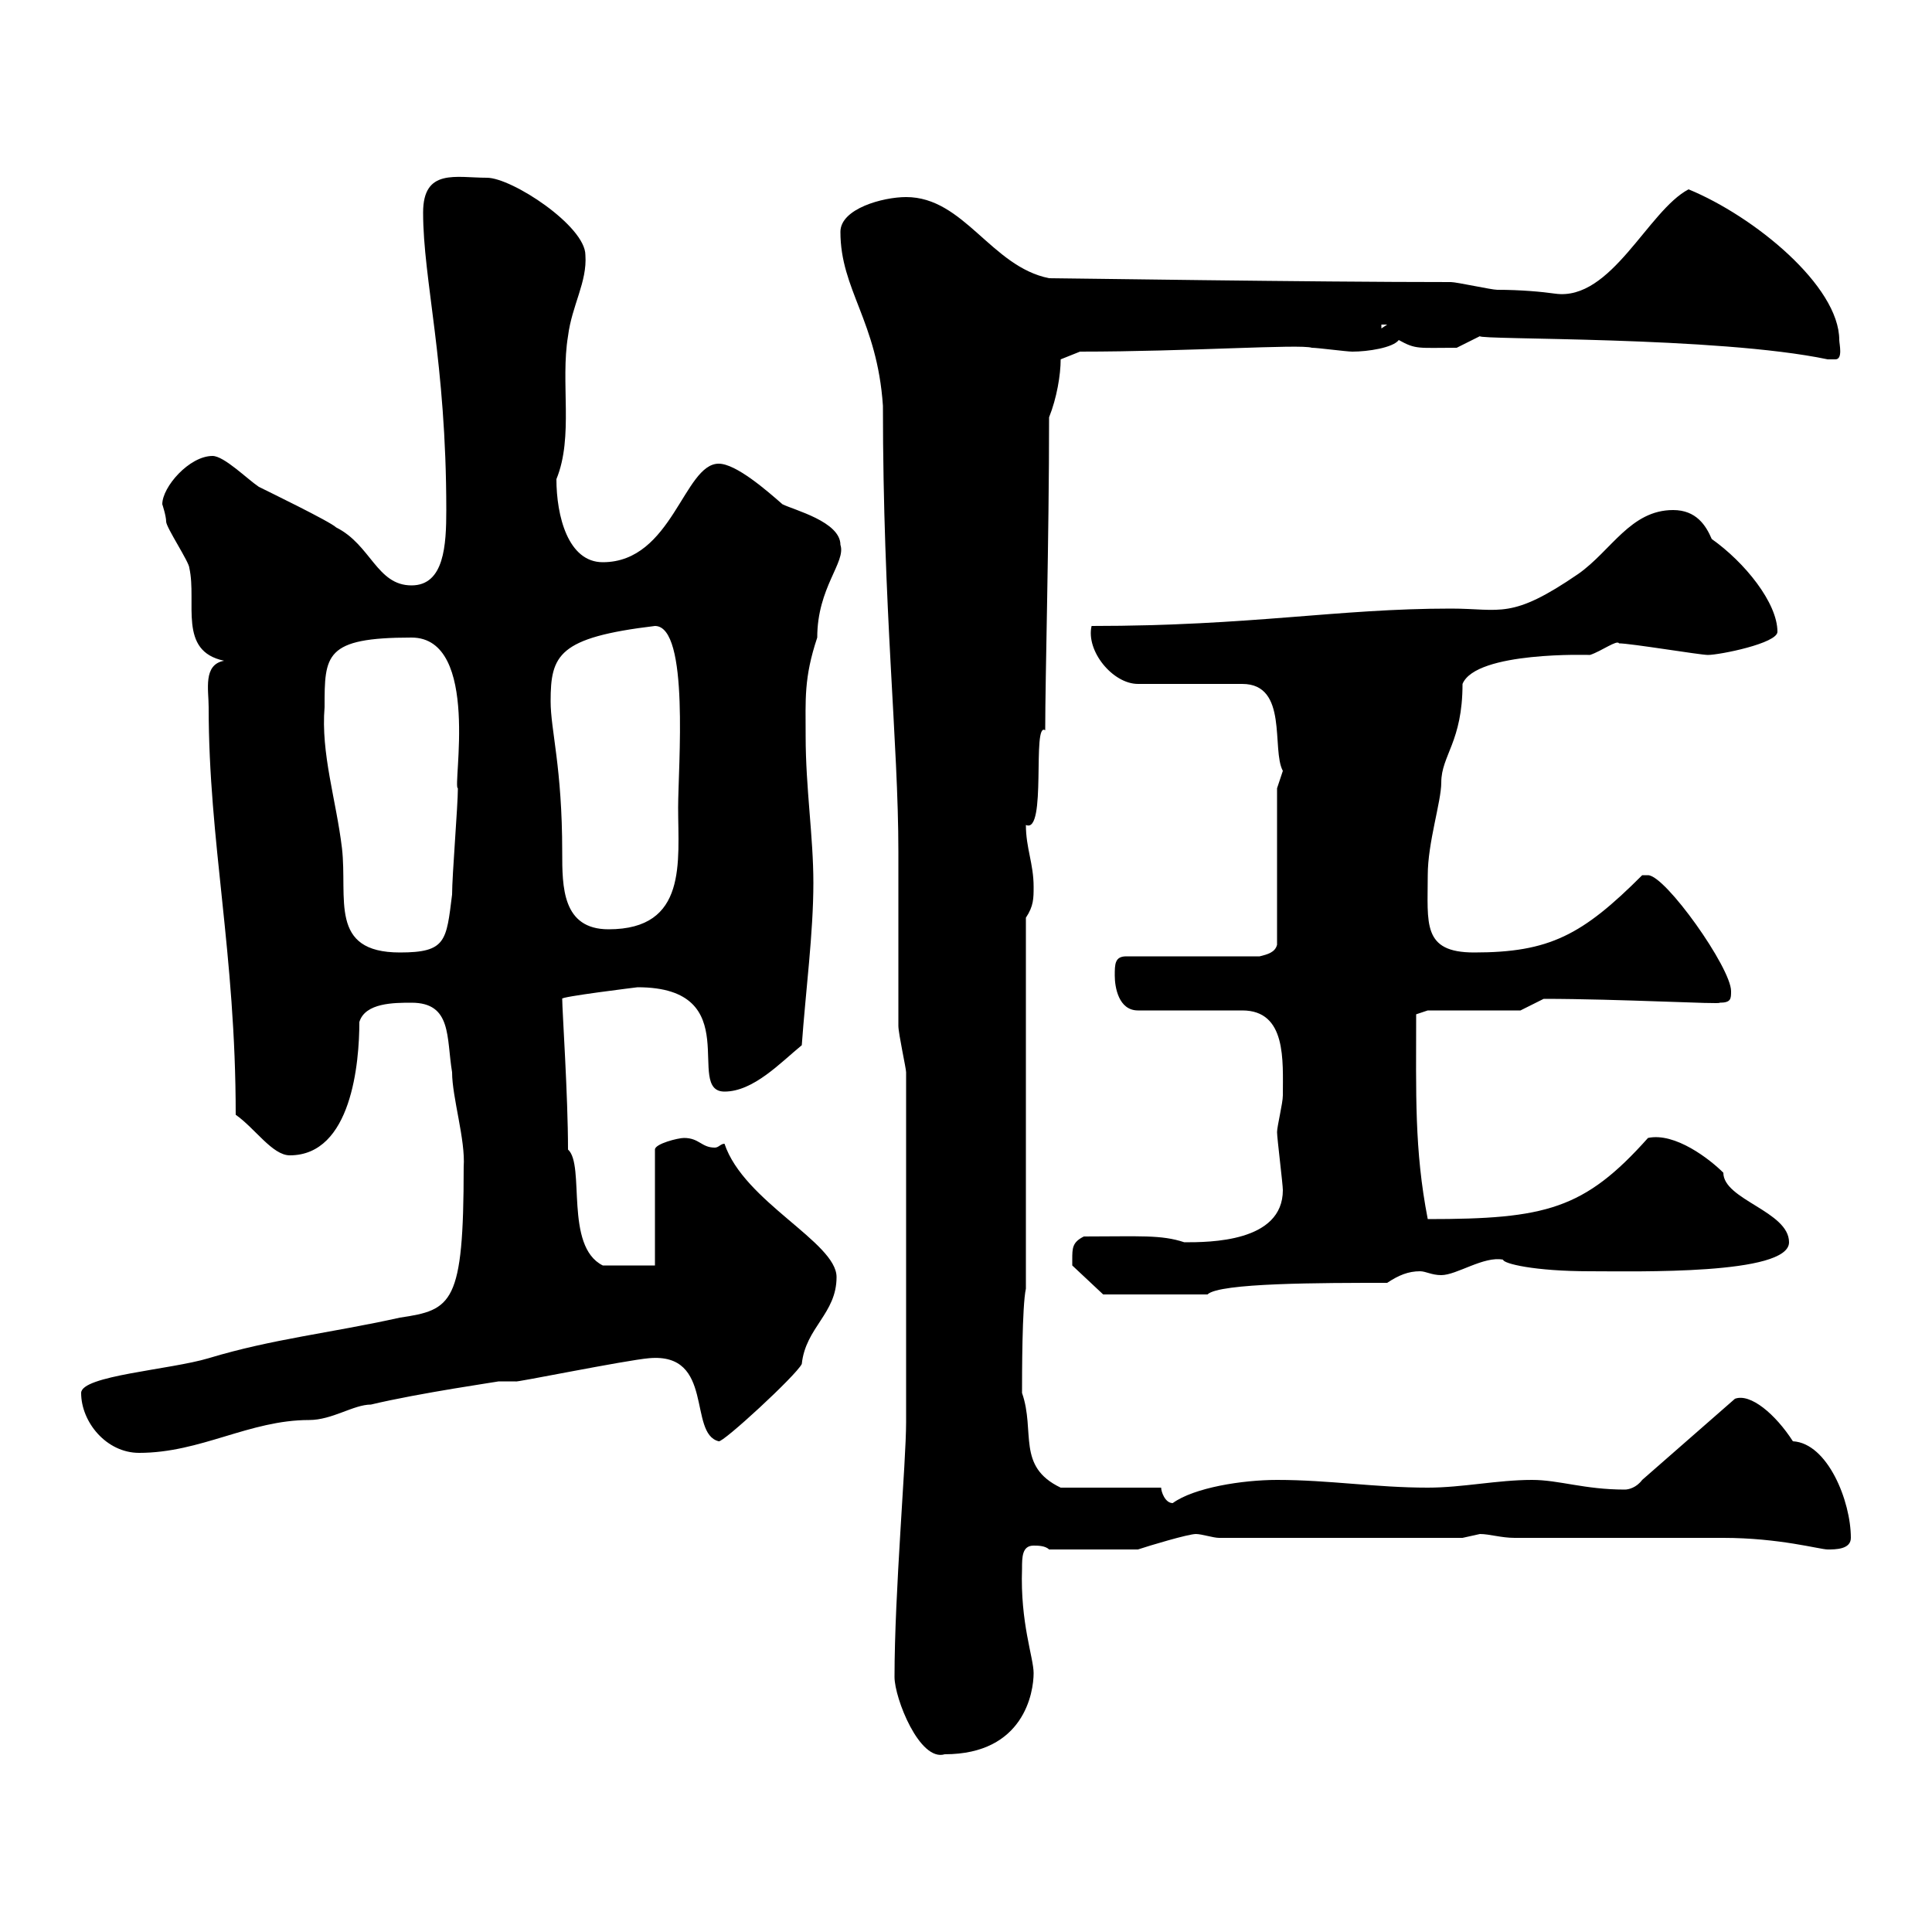 <svg xmlns="http://www.w3.org/2000/svg" xmlns:xlink="http://www.w3.org/1999/xlink" width="300" height="300"><path d="M138.90 260.40C138.90 263.70 142.80 273.60 146.70 272.40C159 272.40 160.50 262.80 160.50 259.80C160.50 257.40 158.40 252 158.70 243.60C158.70 241.80 158.70 240 160.50 240C161.10 240 162.30 240 162.90 240.60L176.70 240.60C178.50 240 184.50 238.20 185.70 238.20C186.60 238.20 188.40 238.80 189.30 238.80L227.10 238.80C227.10 238.80 229.80 238.20 229.80 238.20C231.30 238.20 233.10 238.80 235.20 238.80C239.70 238.80 263.40 238.80 267.60 238.80C276.30 238.80 282.60 240.60 283.80 240.60C285 240.60 287.40 240.60 287.40 238.80C287.40 233.10 283.80 224.10 278.40 223.80C275.70 219.60 271.80 216.30 269.40 217.20L255 229.80C254.10 231 252.90 231.30 252.30 231.30C246 231.30 242.10 229.80 237.90 229.80C232.50 229.80 227.10 231 221.70 231C213.60 231 206.40 229.80 198.30 229.80C192.90 229.80 185.40 231 182.10 233.40C180.90 233.40 180.30 231.60 180.30 231L164.70 231C157.80 227.70 160.80 222.30 158.70 216.30C158.70 213.60 158.70 202.80 159.30 200.10L159.30 142.50C160.50 140.70 160.50 139.50 160.50 137.70C160.50 134.10 159.30 131.70 159.30 128.10C162.60 129.60 160.20 111.90 162.30 113.40C162.30 105 162.90 84 162.90 64.80C164.10 61.80 164.70 58.20 164.70 55.80L167.70 54.60C184.50 54.60 201.90 53.40 203.70 54C204.60 54 209.10 54.60 210 54.60C212.40 54.60 216.30 54 217.20 52.80C219.90 54.30 220.20 54 226.20 54C226.20 54 229.80 52.20 229.80 52.20C229.50 52.80 266.70 52.20 283.80 55.80C283.80 55.80 283.80 55.80 285 55.80C286.20 55.80 285.60 53.40 285.60 52.80C285.60 44.40 272.40 33.60 262.20 29.40C255.90 32.70 250.20 46.80 241.50 45.60C239.40 45.30 236.10 45 232.50 45C231.60 45 226.20 43.80 225.30 43.80C203.40 43.80 165 43.20 162.90 43.20C153.90 41.40 149.70 30.60 140.70 30.60C137.10 30.60 130.50 32.40 130.50 36C130.50 45 136.20 49.80 137.10 63C137.10 94.80 139.50 115.20 139.50 132.30C139.50 135.30 139.50 156.90 139.50 159.30C139.50 160.50 140.70 165.90 140.70 166.50L140.70 220.80C140.70 227.10 138.90 247.20 138.90 260.40ZM12.60 216.30C12.60 220.80 16.50 225.60 21.60 225.60C31.20 225.60 38.70 220.50 48 220.50C51.60 220.50 54.90 218.10 57.60 218.10C65.10 216.30 77.70 214.50 77.40 214.50C78.30 214.50 79.50 214.50 80.10 214.50C79.50 214.80 97.20 211.20 100.80 210.90C111 210 106.80 222.60 111.60 223.80C112.20 224.10 123.60 213.60 124.50 211.80C125.10 206.10 129.90 204 129.90 198.30C129.90 192.90 115.50 186.60 112.50 177.60C111.90 177.60 111.60 178.20 111 178.20C108.90 178.20 108.60 176.70 106.20 176.70C105.30 176.70 101.70 177.60 101.70 178.50L101.70 196.50L93.60 196.50C87.60 193.50 90.90 180.90 88.20 178.50C88.20 170.10 87.30 156.90 87.30 155.10C86.70 154.80 99 153.30 99 153.30C116.10 153.30 106.20 169.50 112.50 169.50C117 169.50 121.20 165 124.50 162.30C125.10 153.90 126.30 144.90 126.30 137.10C126.30 129.90 125.10 122.40 125.10 114.30C125.10 108.60 124.80 105.30 126.90 99C126.90 91.20 131.40 87.30 130.50 84.60C130.50 81 123.30 79.20 121.50 78.30C119.10 76.20 114.30 72 111.60 72C106.20 72 104.40 87.30 93.60 87.30C88.20 87.30 86.40 80.10 86.40 74.40C89.10 67.80 87 59.40 88.20 52.20C88.80 47.40 91.20 43.80 90.90 39.60C90.90 35.10 79.50 27.60 75.60 27.60C70.80 27.60 65.70 26.10 65.70 33C65.70 43.50 69.30 56.10 69.30 79.20C69.30 84.60 69 90.90 63.90 90.90C58.50 90.90 57.60 84.60 52.20 81.90C51.30 81 41.40 76.20 40.20 75.60C38.40 74.40 34.80 70.80 33 70.80C29.40 70.80 25.20 75.60 25.20 78.30C25.20 78.30 25.80 80.10 25.80 81C25.80 81.90 29.40 87.30 29.40 88.20C30.60 93.60 27.60 101.10 34.80 102.60C31.50 103.20 32.40 107.10 32.40 109.80C32.40 130.80 36.60 147.90 36.60 173.10C39.60 175.20 42.30 179.40 45 179.40C54.60 179.40 55.80 165 55.80 158.70C56.70 155.70 61.20 155.70 63.90 155.70C70.20 155.70 69.30 161.10 70.20 166.50C70.20 170.40 72.30 177 72 181.20C72 202.50 70.20 203.40 62.10 204.60C51.30 207 42.30 207.90 32.40 210.90C26.40 212.70 12.60 213.60 12.60 216.30ZM166.50 195.60C166.50 195.60 166.50 196.50 166.50 196.50L171.30 201L187.50 201C189.30 199.20 205.20 199.20 215.40 199.20C217.20 198 218.70 197.40 220.50 197.40C221.40 197.40 222.30 198 223.80 198C226.20 198 230.40 195 233.40 195.60C233.40 196.20 238.20 197.40 246.90 197.40C254.10 197.40 277.80 198 277.80 192.90C277.80 188.10 267.60 186.30 267.60 182.10C265.50 180 260.10 175.80 255.90 176.70C246 187.80 240 189.30 221.70 189.30C219.60 178.50 219.90 169.80 219.90 157.50L221.70 156.90L236.10 156.90L239.70 155.10C251.40 155.10 267.60 156 267 155.70C268.80 155.70 268.80 155.10 268.80 153.90C268.80 150.30 258.60 135.90 255.90 135.90C255.90 135.90 255 135.90 255 135.90C245.70 145.20 240.60 147.90 228.90 147.90C220.80 147.90 221.70 143.40 221.70 135.90C221.70 130.80 223.80 124.50 223.80 121.50C223.80 117.30 227.10 115.20 227.10 106.20C229.20 101.10 246.90 101.70 246.90 101.70C248.70 101.10 251.10 99.30 251.40 99.90C253.20 99.90 264 101.70 265.20 101.70C267 101.70 276 99.90 276 98.10C276 93.60 270.90 87.30 265.80 83.70C264.90 81.60 263.40 79.20 259.80 79.20C253.20 79.20 250.20 85.50 245.10 89.10C234.60 96.30 233.10 94.50 225.30 94.50C207.60 94.50 194.40 97.20 169.50 97.20C168.60 101.10 172.80 106.20 176.70 106.20L192.90 106.20C200.10 106.20 197.40 116.40 199.20 119.70C199.20 119.70 198.30 122.40 198.30 122.40L198.30 146.70C198 147.90 196.80 148.20 195.60 148.50L174.90 148.50C173.10 148.50 173.10 149.70 173.10 151.50C173.10 153.30 173.70 156.90 176.70 156.90L192.90 156.90C199.80 156.90 199.20 164.70 199.20 170.10C199.20 171.30 198.30 174.90 198.30 175.80C198.30 176.70 199.20 183.90 199.20 184.80C199.20 192.90 187.80 192.90 183.90 192.90C180.30 191.70 177 192 168.30 192C166.50 192.90 166.50 193.80 166.50 195.60ZM50.40 109.80C50.40 101.70 50.40 99 63.90 99C74.70 99 70.20 122.40 71.10 122.40C71.10 125.10 70.20 135.90 70.20 138.90C69.30 146.10 69.30 147.90 62.10 147.90C51 147.90 54 139.50 53.10 131.70C52.20 124.20 49.80 117 50.40 109.80ZM85.50 108.90C85.50 101.70 86.70 99 101.70 97.20C107.10 97.20 105.30 119.10 105.30 125.40C105.30 133.80 106.80 144.30 94.50 144.30C87.30 144.30 87.30 137.70 87.30 132.30C87.30 119.10 85.50 113.40 85.50 108.90ZM214.50 50.40L215.40 50.40L214.50 51Z"/></svg>